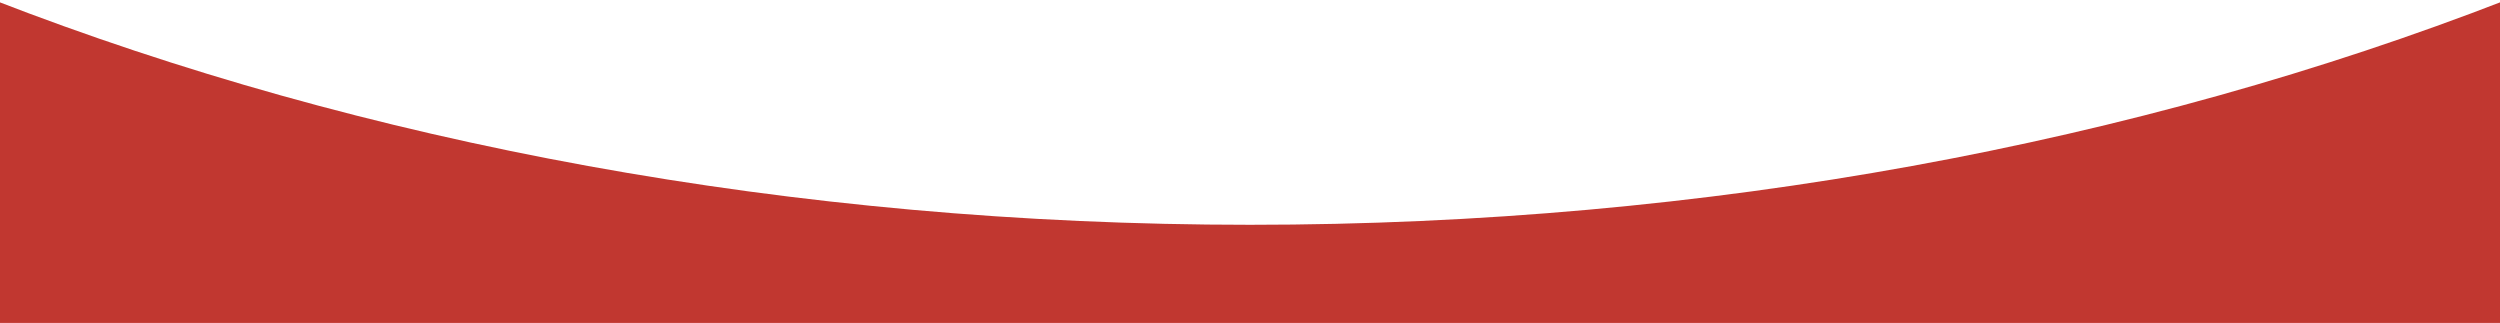 <?xml version="1.0" encoding="utf-8"?>
<!-- Generator: Adobe Illustrator 24.0.1, SVG Export Plug-In . SVG Version: 6.00 Build 0)  -->
<svg xmlns="http://www.w3.org/2000/svg" xmlns:xlink="http://www.w3.org/1999/xlink" x="0px" y="0px" viewBox="0 0 1200 155" style="enable-background:new 0 0 1200 155;" xml:space="preserve">
<path style="fill:#C13730;" d="M-3,0v155h1206V0c-176.7,68.6-382.9,107.9-603,107.9S173.7,68.6-3,0z" />
</svg>
